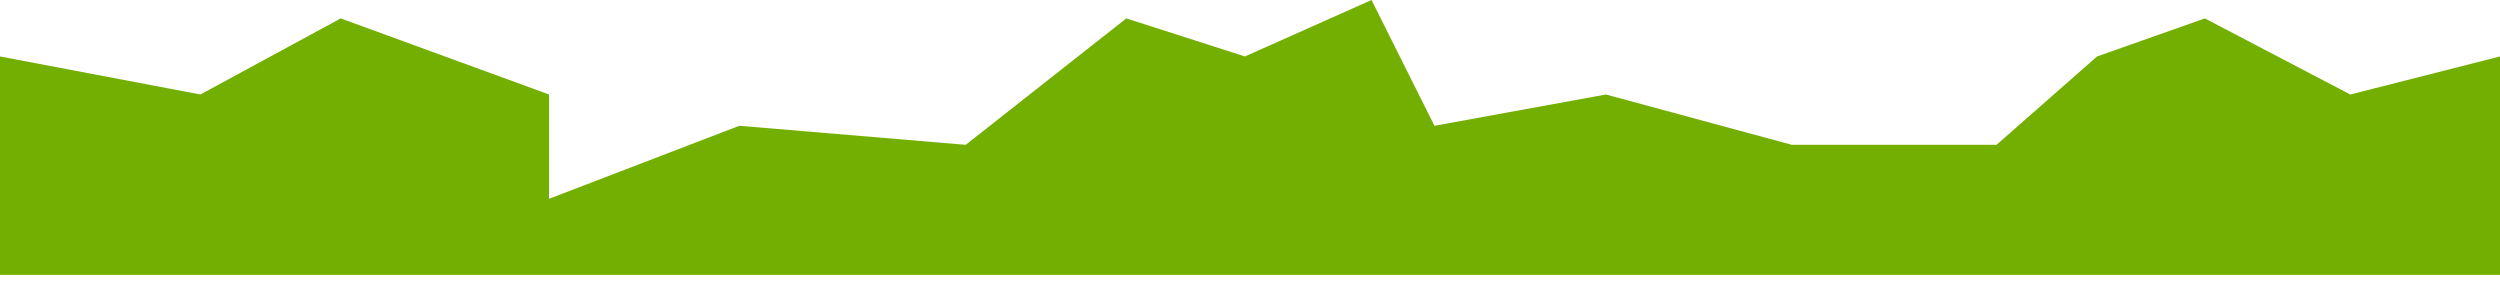<svg xmlns="http://www.w3.org/2000/svg" width="1728" height="198" viewBox="0 0 1728 198" fill="none"><g filter="url(#filter0_d_1_7550)"><path d="M0 39.018L138.5 65.312L235.5 12.723L379.5 65.312V137.411L511 86.942L667.5 100.089L778.5 12.723L860.5 39.018L948 0L991.5 86.942L1110 65.312L1238.5 100.089H1380L1449.5 39.018L1524 12.723L1624.5 65.312L1728 39.018V190H0V39.018Z" fill="#73AF01"></path></g><defs><filter id="filter0_d_1_7550" x="-4" y="0" width="1736" height="198" filterUnits="userSpaceOnUse" color-interpolation-filters="sRGB"><feGaussianBlur stdDeviation="2"></feGaussianBlur></filter></defs></svg>